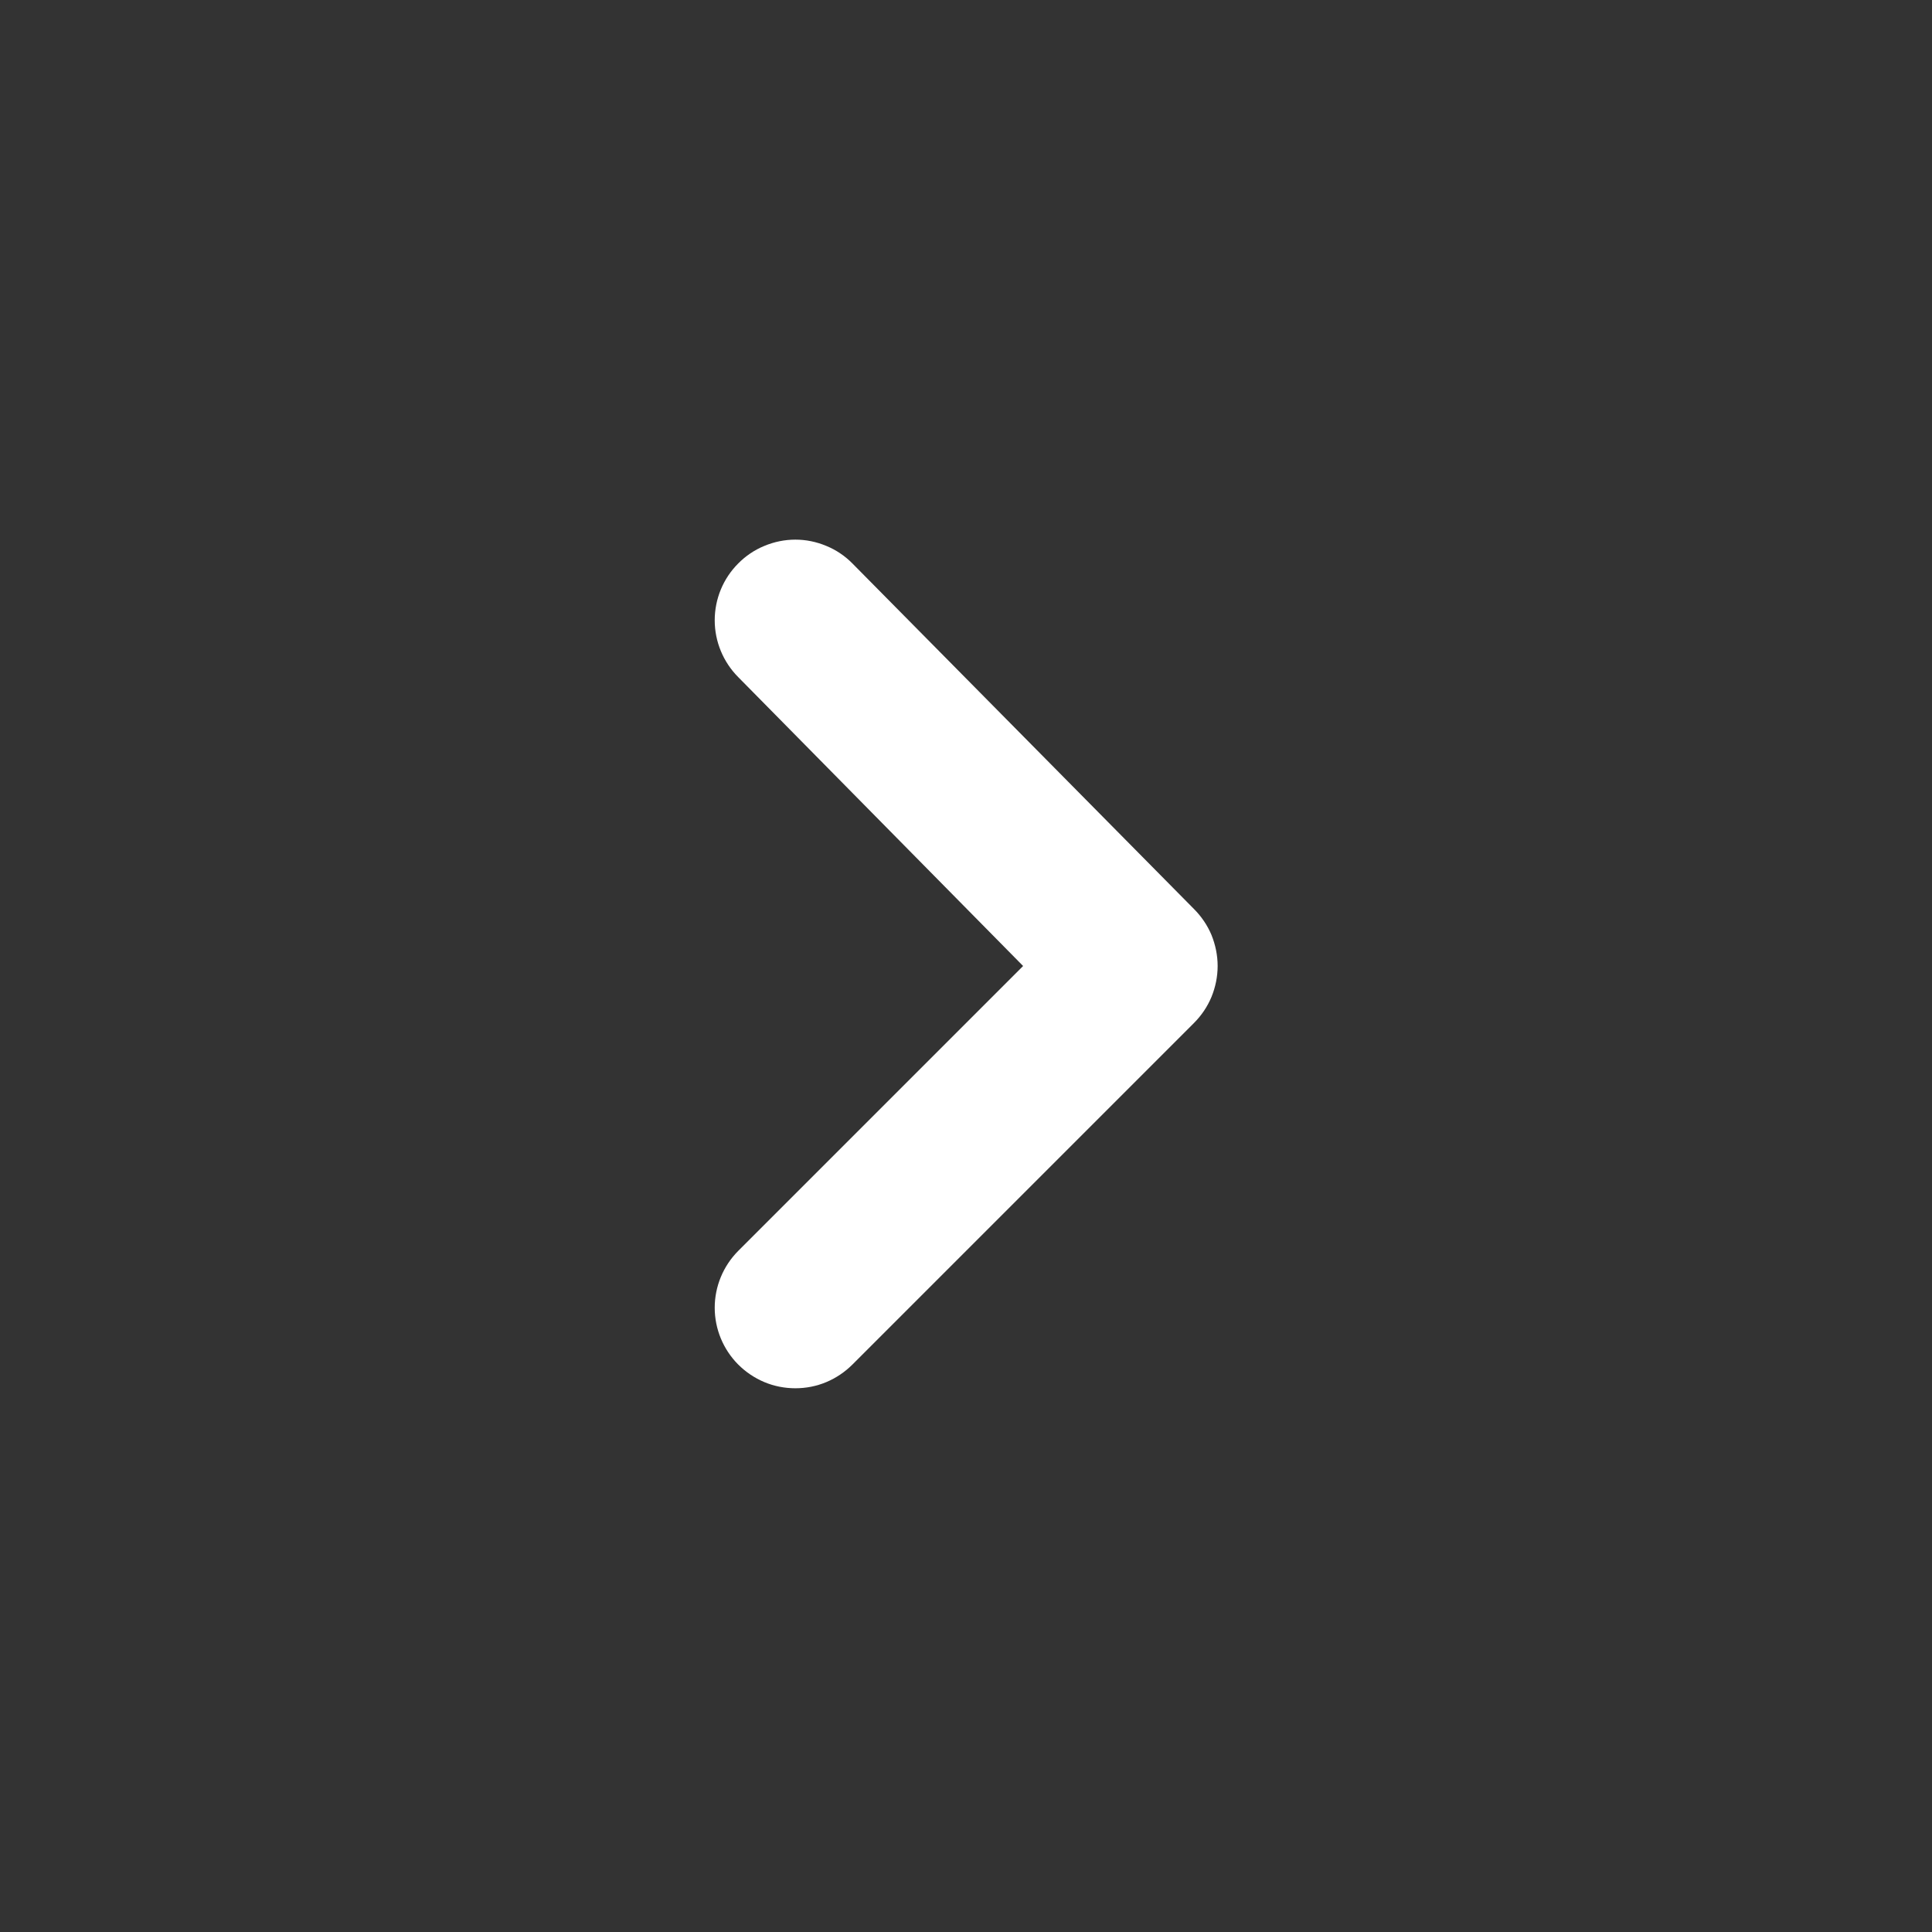 <svg width="16" height="16" viewBox="0 0 16 16" fill="none" xmlns="http://www.w3.org/2000/svg">
<rect x="0" y="0" width="16" height="16" fill="#333333" stroke="none"/>
<path d="M6.113 4.667C5.989 4.791 5.919 4.96 5.919 5.137C5.919 5.313 5.989 5.482 6.113 5.607L8.473 8L6.113 10.36C5.989 10.485 5.919 10.654 5.919 10.83C5.919 11.006 5.989 11.175 6.113 11.3C6.175 11.362 6.249 11.412 6.33 11.446C6.411 11.48 6.499 11.497 6.587 11.497C6.675 11.497 6.762 11.48 6.843 11.446C6.924 11.412 6.998 11.362 7.06 11.3L9.887 8.473C9.949 8.411 9.999 8.338 10.033 8.256C10.066 8.175 10.084 8.088 10.084 8C10.084 7.912 10.066 7.825 10.033 7.743C9.999 7.662 9.949 7.589 9.887 7.527L7.06 4.667C6.998 4.604 6.924 4.554 6.843 4.521C6.762 4.487 6.675 4.469 6.587 4.469C6.499 4.469 6.411 4.487 6.33 4.521C6.249 4.554 6.175 4.604 6.113 4.667Z" fill="white"/>
</svg>
